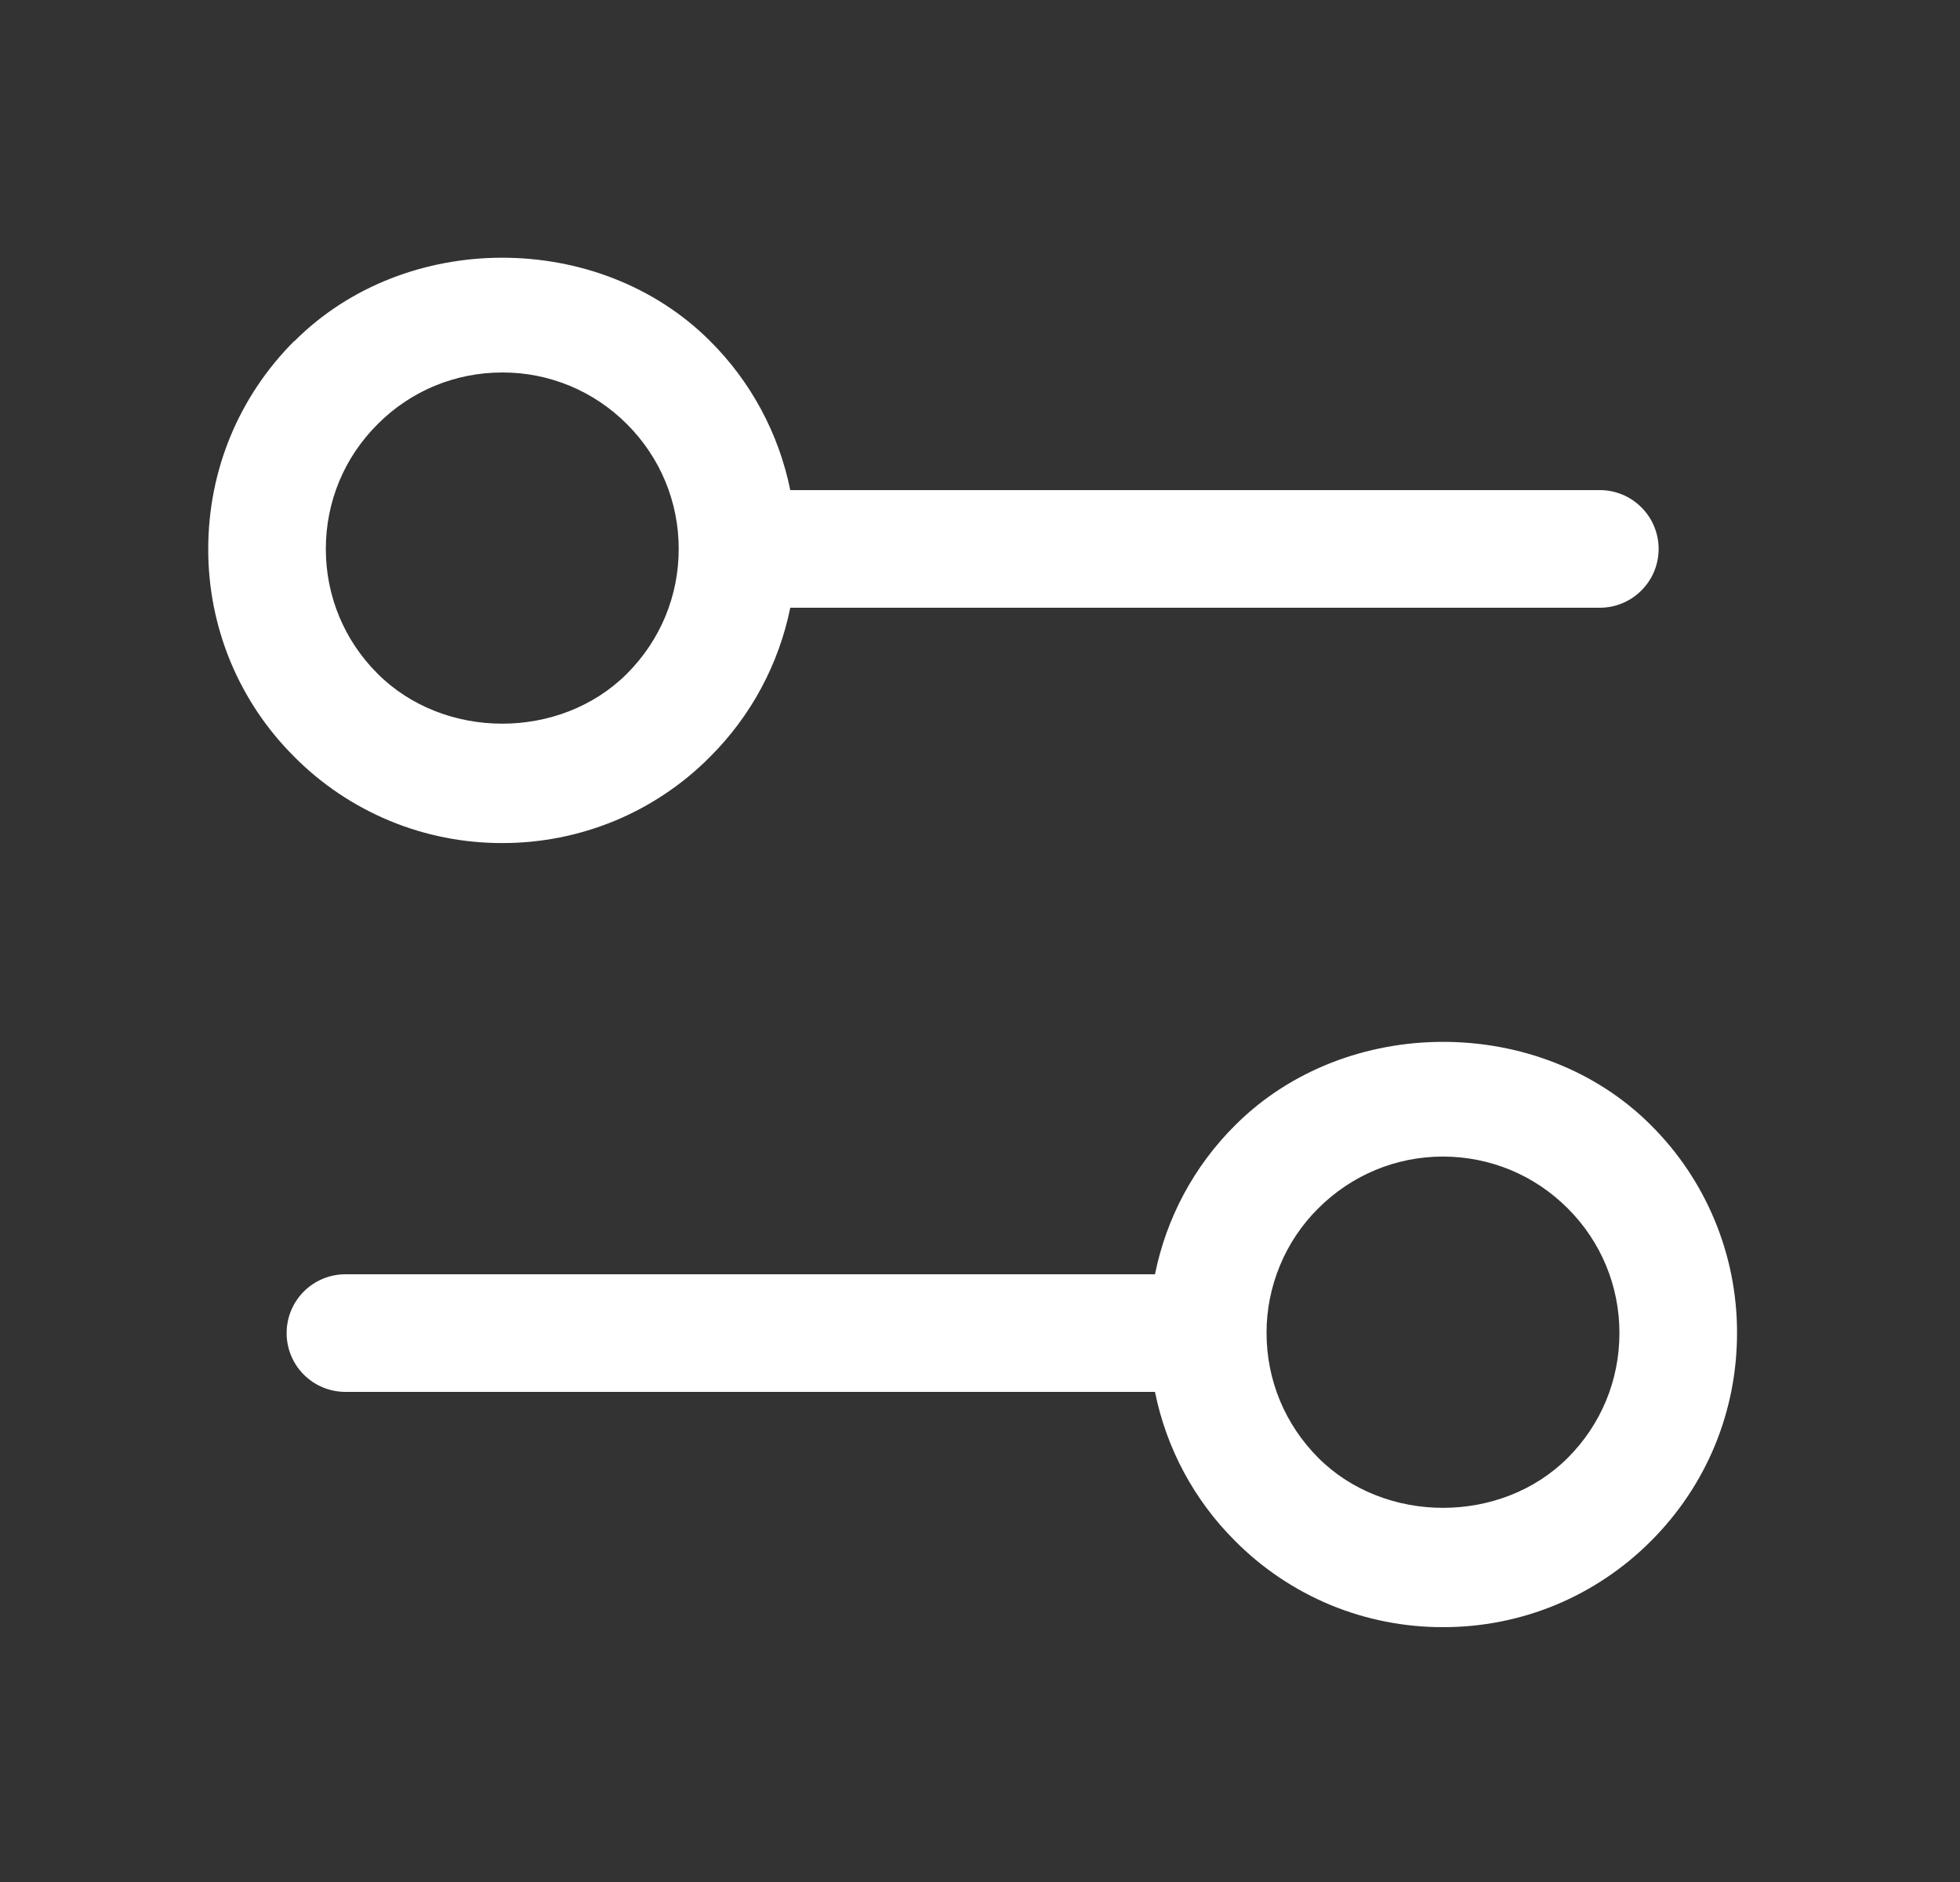 <svg width="25" height="24" viewBox="0 0 25 24" fill="none" xmlns="http://www.w3.org/2000/svg">
<rect x="0" y="0" width="25" height="24" fill="#333333" stroke="none"/>
<path fill-rule="evenodd" clip-rule="evenodd" d="M15.755 14.349C17.171 12.933 19.642 12.931 21.058 14.349C21.407 14.696 21.684 15.109 21.872 15.564C22.061 16.019 22.157 16.507 22.156 16.999C22.156 18.002 21.766 18.944 21.058 19.652C20.71 20.001 20.297 20.278 19.842 20.467C19.387 20.655 18.898 20.751 18.406 20.75C17.913 20.751 17.425 20.655 16.97 20.467C16.515 20.278 16.102 20.001 15.755 19.652C15.233 19.133 14.877 18.471 14.732 17.75H4.406C4.207 17.75 4.016 17.671 3.875 17.53C3.735 17.39 3.656 17.199 3.656 17C3.656 16.801 3.735 16.61 3.875 16.47C4.016 16.329 4.207 16.25 4.406 16.25H14.732C14.877 15.529 15.233 14.867 15.755 14.349ZM18.405 14.749C17.805 14.749 17.24 14.985 16.815 15.409C16.605 15.617 16.439 15.865 16.326 16.138C16.213 16.411 16.154 16.703 16.155 16.999C16.155 17.601 16.391 18.166 16.815 18.591C17.665 19.441 19.147 19.441 19.997 18.591C20.422 18.166 20.656 17.601 20.656 17C20.656 16.4 20.422 15.834 19.996 15.409C19.787 15.2 19.54 15.033 19.267 14.92C18.994 14.807 18.701 14.749 18.406 14.749H18.405ZM3.756 4.35C5.171 2.932 7.642 2.932 9.058 4.35C9.579 4.868 9.934 5.53 10.08 6.25H20.406C20.605 6.25 20.796 6.329 20.936 6.47C21.077 6.61 21.156 6.801 21.156 7C21.156 7.199 21.077 7.39 20.936 7.53C20.796 7.671 20.605 7.75 20.406 7.75H10.08C9.934 8.471 9.578 9.132 9.057 9.651C8.71 10.001 8.297 10.278 7.842 10.467C7.387 10.655 6.899 10.752 6.407 10.751C5.914 10.752 5.425 10.656 4.97 10.467C4.515 10.278 4.101 10.001 3.754 9.651C3.405 9.304 3.128 8.891 2.939 8.436C2.751 7.981 2.655 7.493 2.656 7.001C2.656 5.998 3.046 5.056 3.754 4.348L3.756 4.35ZM6.406 4.75C5.806 4.75 5.24 4.984 4.816 5.41C4.39 5.834 4.156 6.4 4.156 7C4.156 7.601 4.39 8.166 4.816 8.591C5.666 9.441 7.147 9.441 7.997 8.591C8.422 8.166 8.657 7.601 8.657 7.001C8.657 6.399 8.422 5.834 7.997 5.409C7.788 5.2 7.541 5.033 7.268 4.92C6.995 4.807 6.702 4.749 6.407 4.75H6.406Z" fill="white"/>
</svg>
